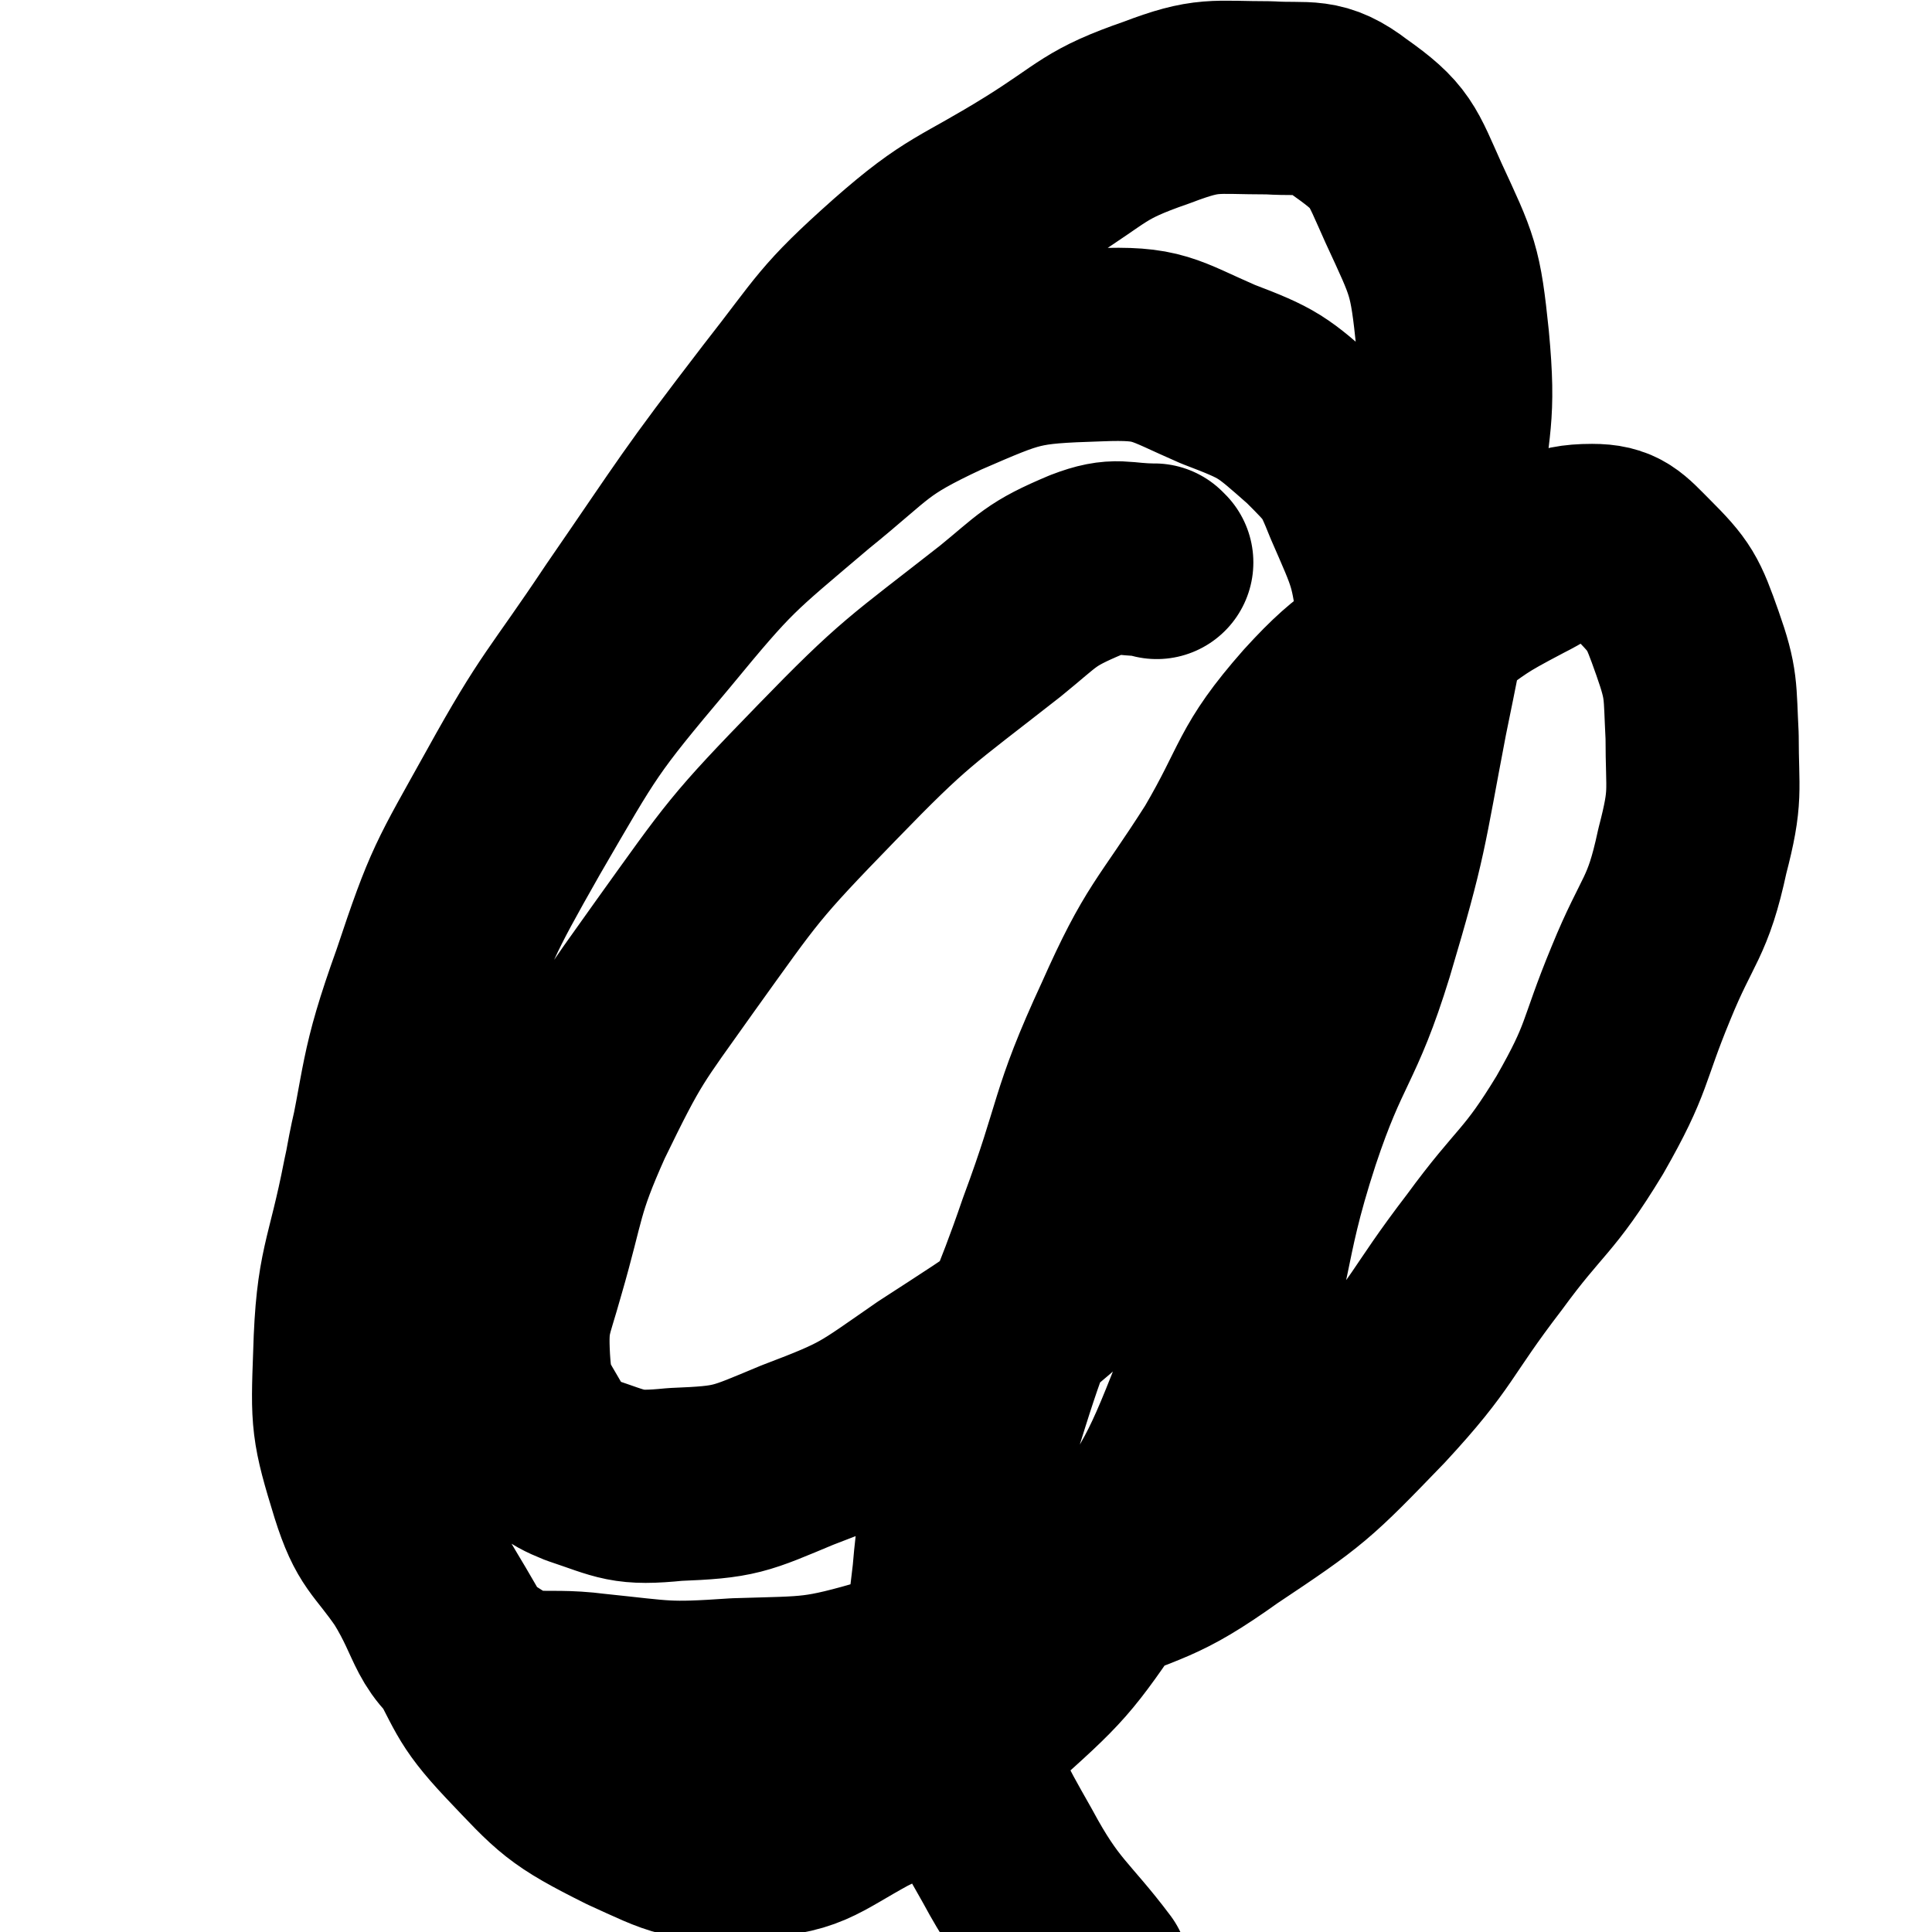 <svg viewBox='0 0 790 790' version='1.1' xmlns='http://www.w3.org/2000/svg' xmlns:xlink='http://www.w3.org/1999/xlink'><g fill='none' stroke='#000000' stroke-width='79' stroke-linecap='round' stroke-linejoin='round'><path d='M473,230c0,0 -1,-1 -1,-1 -14,0 -15,-3 -28,2 -19,8 -19,10 -35,23 -37,29 -39,29 -71,62 -34,35 -34,36 -62,75 -22,31 -23,31 -40,66 -13,29 -11,31 -20,62 -5,18 -7,19 -6,37 1,16 3,17 11,31 5,8 6,10 16,14 18,6 19,8 39,6 25,-1 26,-2 50,-12 29,-11 29,-12 55,-30 37,-24 38,-24 70,-54 32,-31 32,-32 59,-68 23,-32 26,-32 41,-68 14,-32 12,-34 17,-69 4,-26 5,-27 2,-52 -3,-25 -4,-26 -14,-49 -6,-15 -7,-16 -19,-28 -17,-15 -18,-16 -39,-24 -23,-10 -24,-13 -49,-12 -32,1 -34,2 -64,15 -30,14 -29,17 -55,38 -33,28 -34,28 -62,62 -32,38 -32,39 -57,82 -21,37 -21,38 -36,78 -13,36 -15,36 -21,73 -5,34 -4,35 -1,69 2,33 2,34 11,66 7,23 9,23 21,44 12,21 10,23 26,40 19,20 20,22 46,35 22,10 24,12 48,10 25,-1 26,-5 48,-17 27,-13 28,-14 50,-34 28,-25 29,-26 50,-57 26,-38 27,-39 44,-83 19,-47 12,-49 28,-98 13,-39 18,-37 30,-76 14,-47 13,-48 22,-95 9,-44 9,-44 14,-88 3,-33 6,-34 3,-66 -3,-29 -4,-30 -16,-56 -9,-20 -9,-23 -26,-35 -13,-10 -17,-7 -33,-8 -23,0 -25,-2 -46,6 -26,9 -25,12 -49,27 -29,18 -32,16 -57,38 -27,24 -26,26 -48,54 -33,43 -32,43 -63,88 -24,36 -26,35 -47,73 -20,36 -21,36 -34,75 -14,39 -11,40 -20,81 -7,36 -11,36 -12,72 -1,27 -1,29 7,55 6,19 9,18 20,34 13,21 9,27 28,39 18,12 22,6 45,9 29,3 29,4 58,2 32,-1 33,0 64,-9 38,-10 37,-14 73,-30 32,-14 34,-11 62,-31 33,-22 34,-23 62,-52 25,-27 22,-29 45,-59 19,-26 22,-24 39,-52 16,-28 13,-29 25,-58 11,-27 15,-26 21,-54 6,-23 4,-24 4,-47 -1,-19 0,-21 -6,-38 -6,-17 -7,-19 -19,-31 -8,-8 -10,-11 -20,-11 -15,0 -16,4 -30,11 -19,10 -18,10 -36,23 -24,18 -27,15 -47,37 -22,25 -19,29 -36,58 -21,33 -24,32 -40,68 -19,41 -15,42 -31,85 -12,35 -14,34 -25,69 -11,36 -15,36 -18,72 -4,32 -3,33 4,64 6,27 7,28 20,51 14,26 20,28 35,48 '/></g>
</svg>